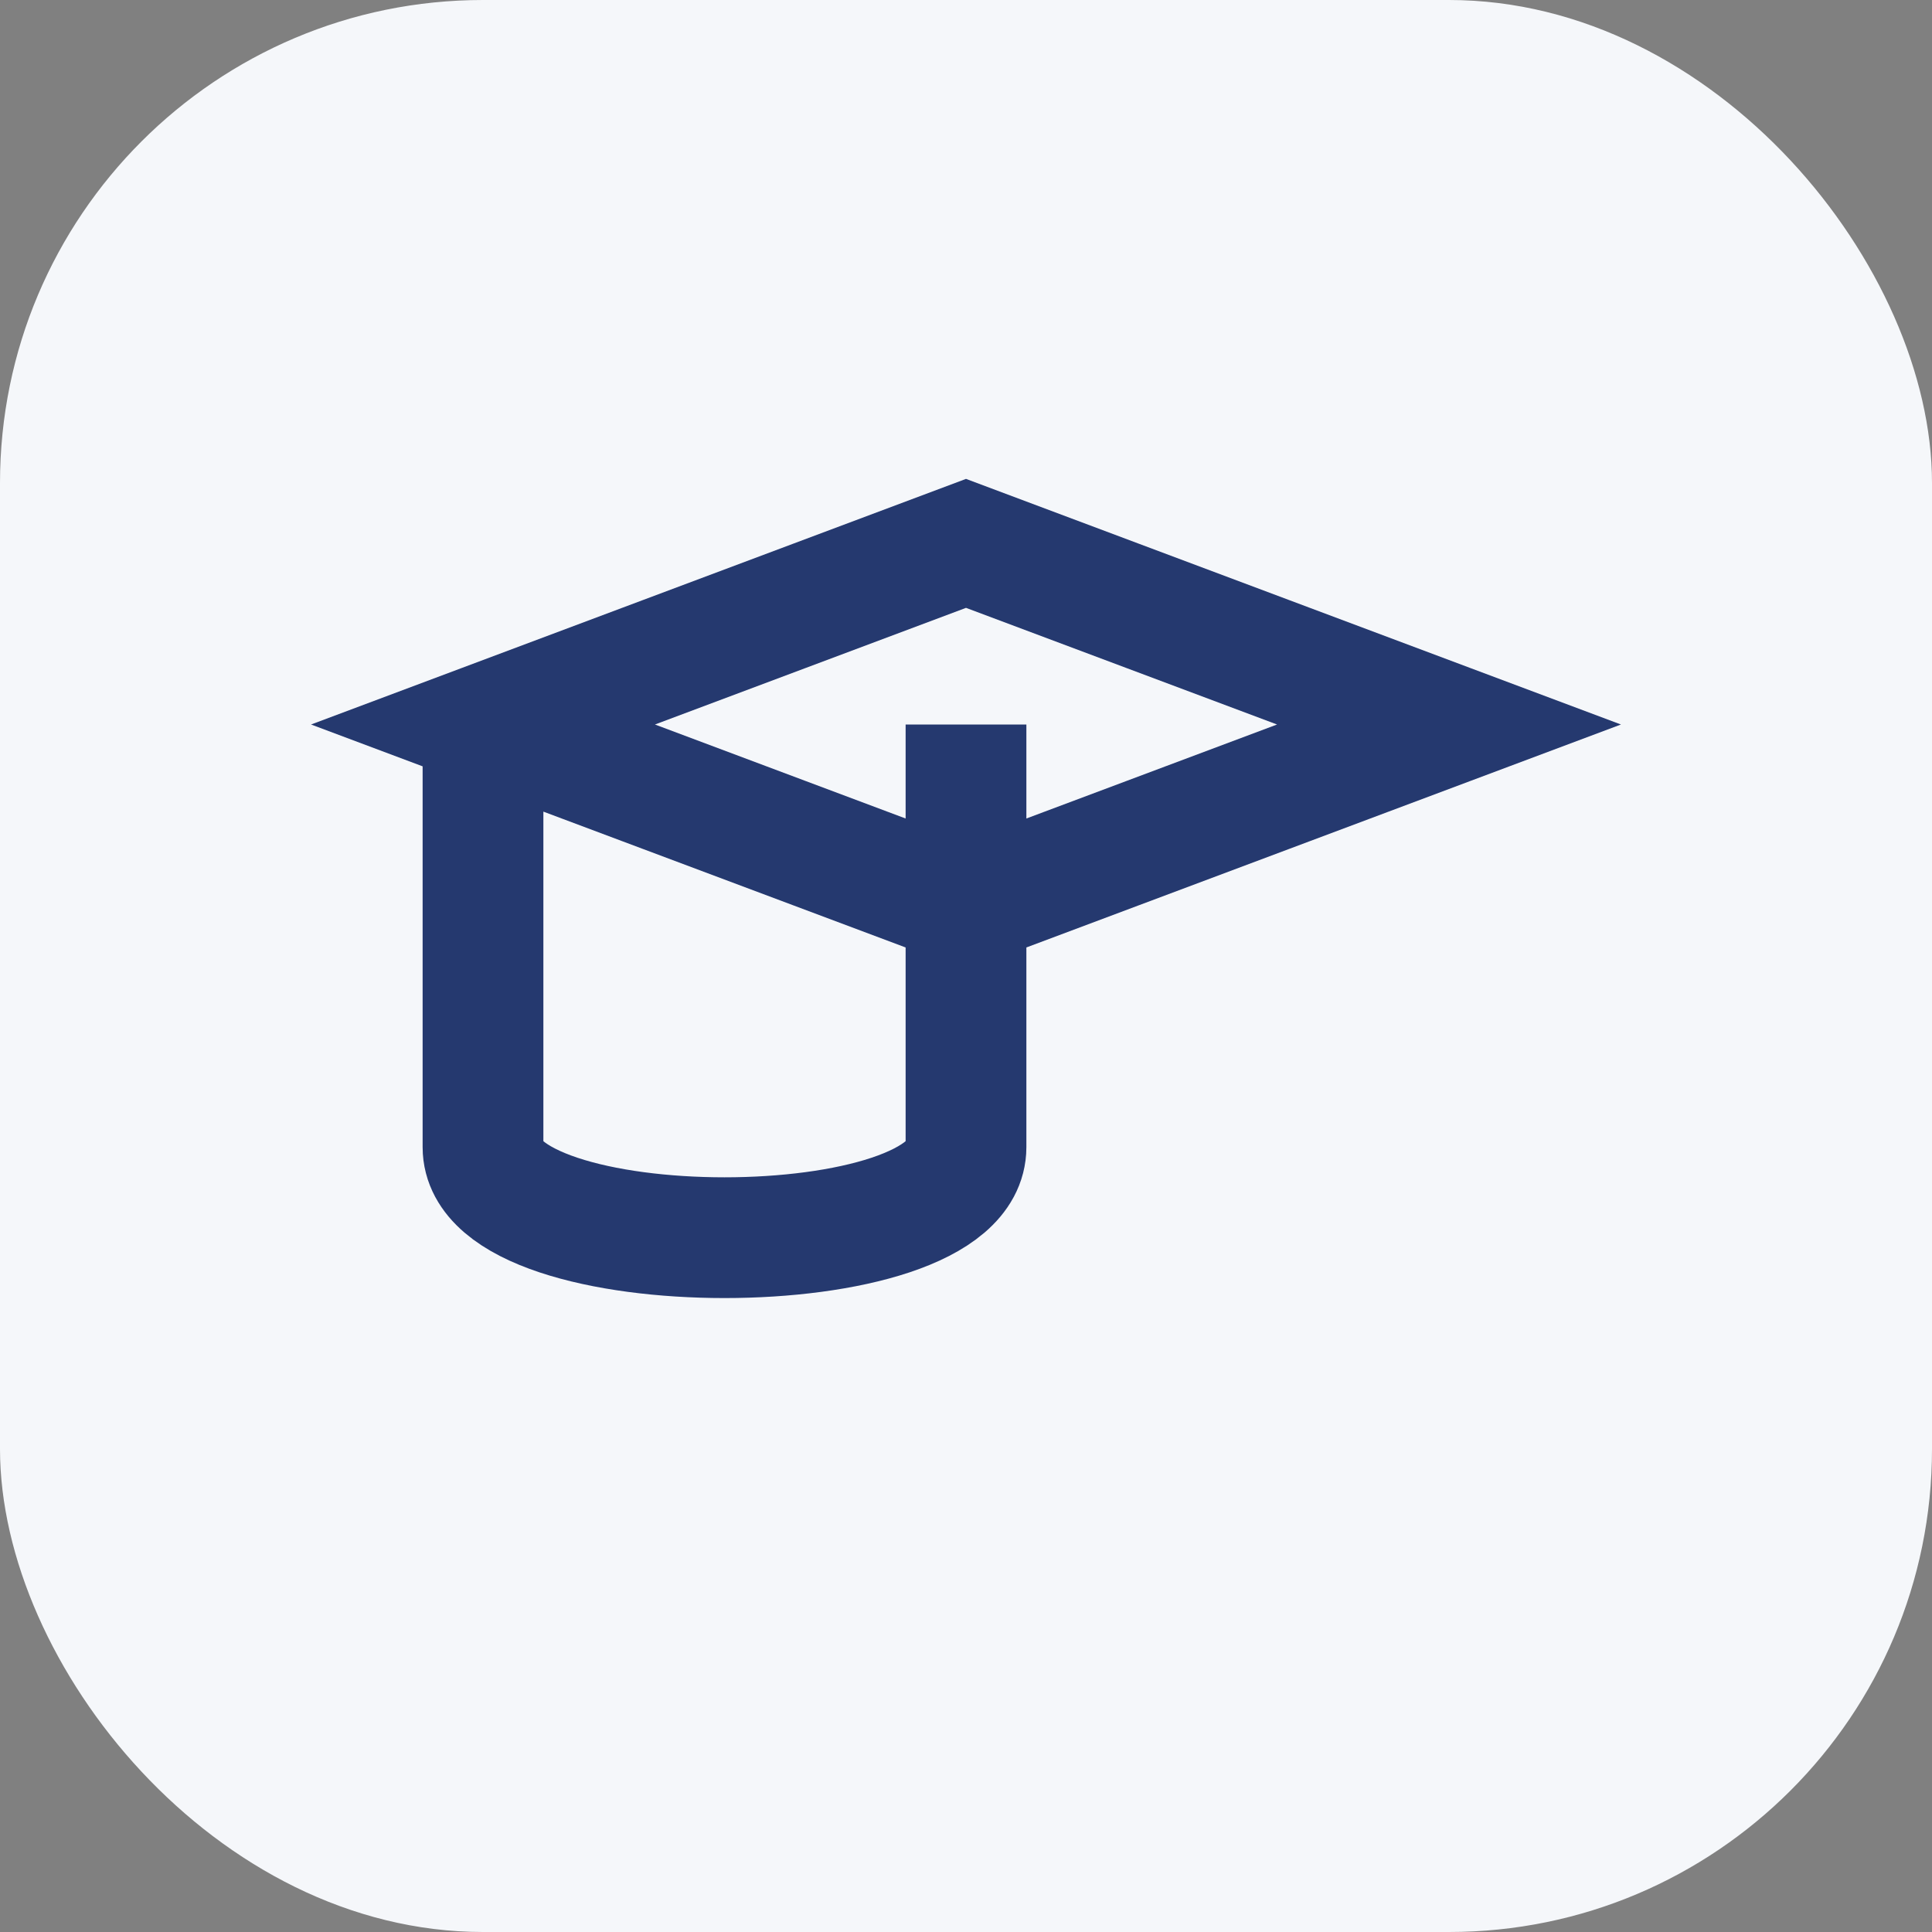 <?xml version="1.0" encoding="UTF-8"?>
<svg xmlns="http://www.w3.org/2000/svg" width="32" height="32" viewBox="0 0 32 32"><rect x="0" y="0" width="32" height="32" fill="#808080" stroke="none"/><rect width="32" height="32" rx="8" fill="#F5F7FA"/><path d="M8 12l8-3 8 3-8 3-8-3zm0 0v7c0 2 8 2 8 0v-7" stroke="#25396F" stroke-width="2" fill="none"/></svg>